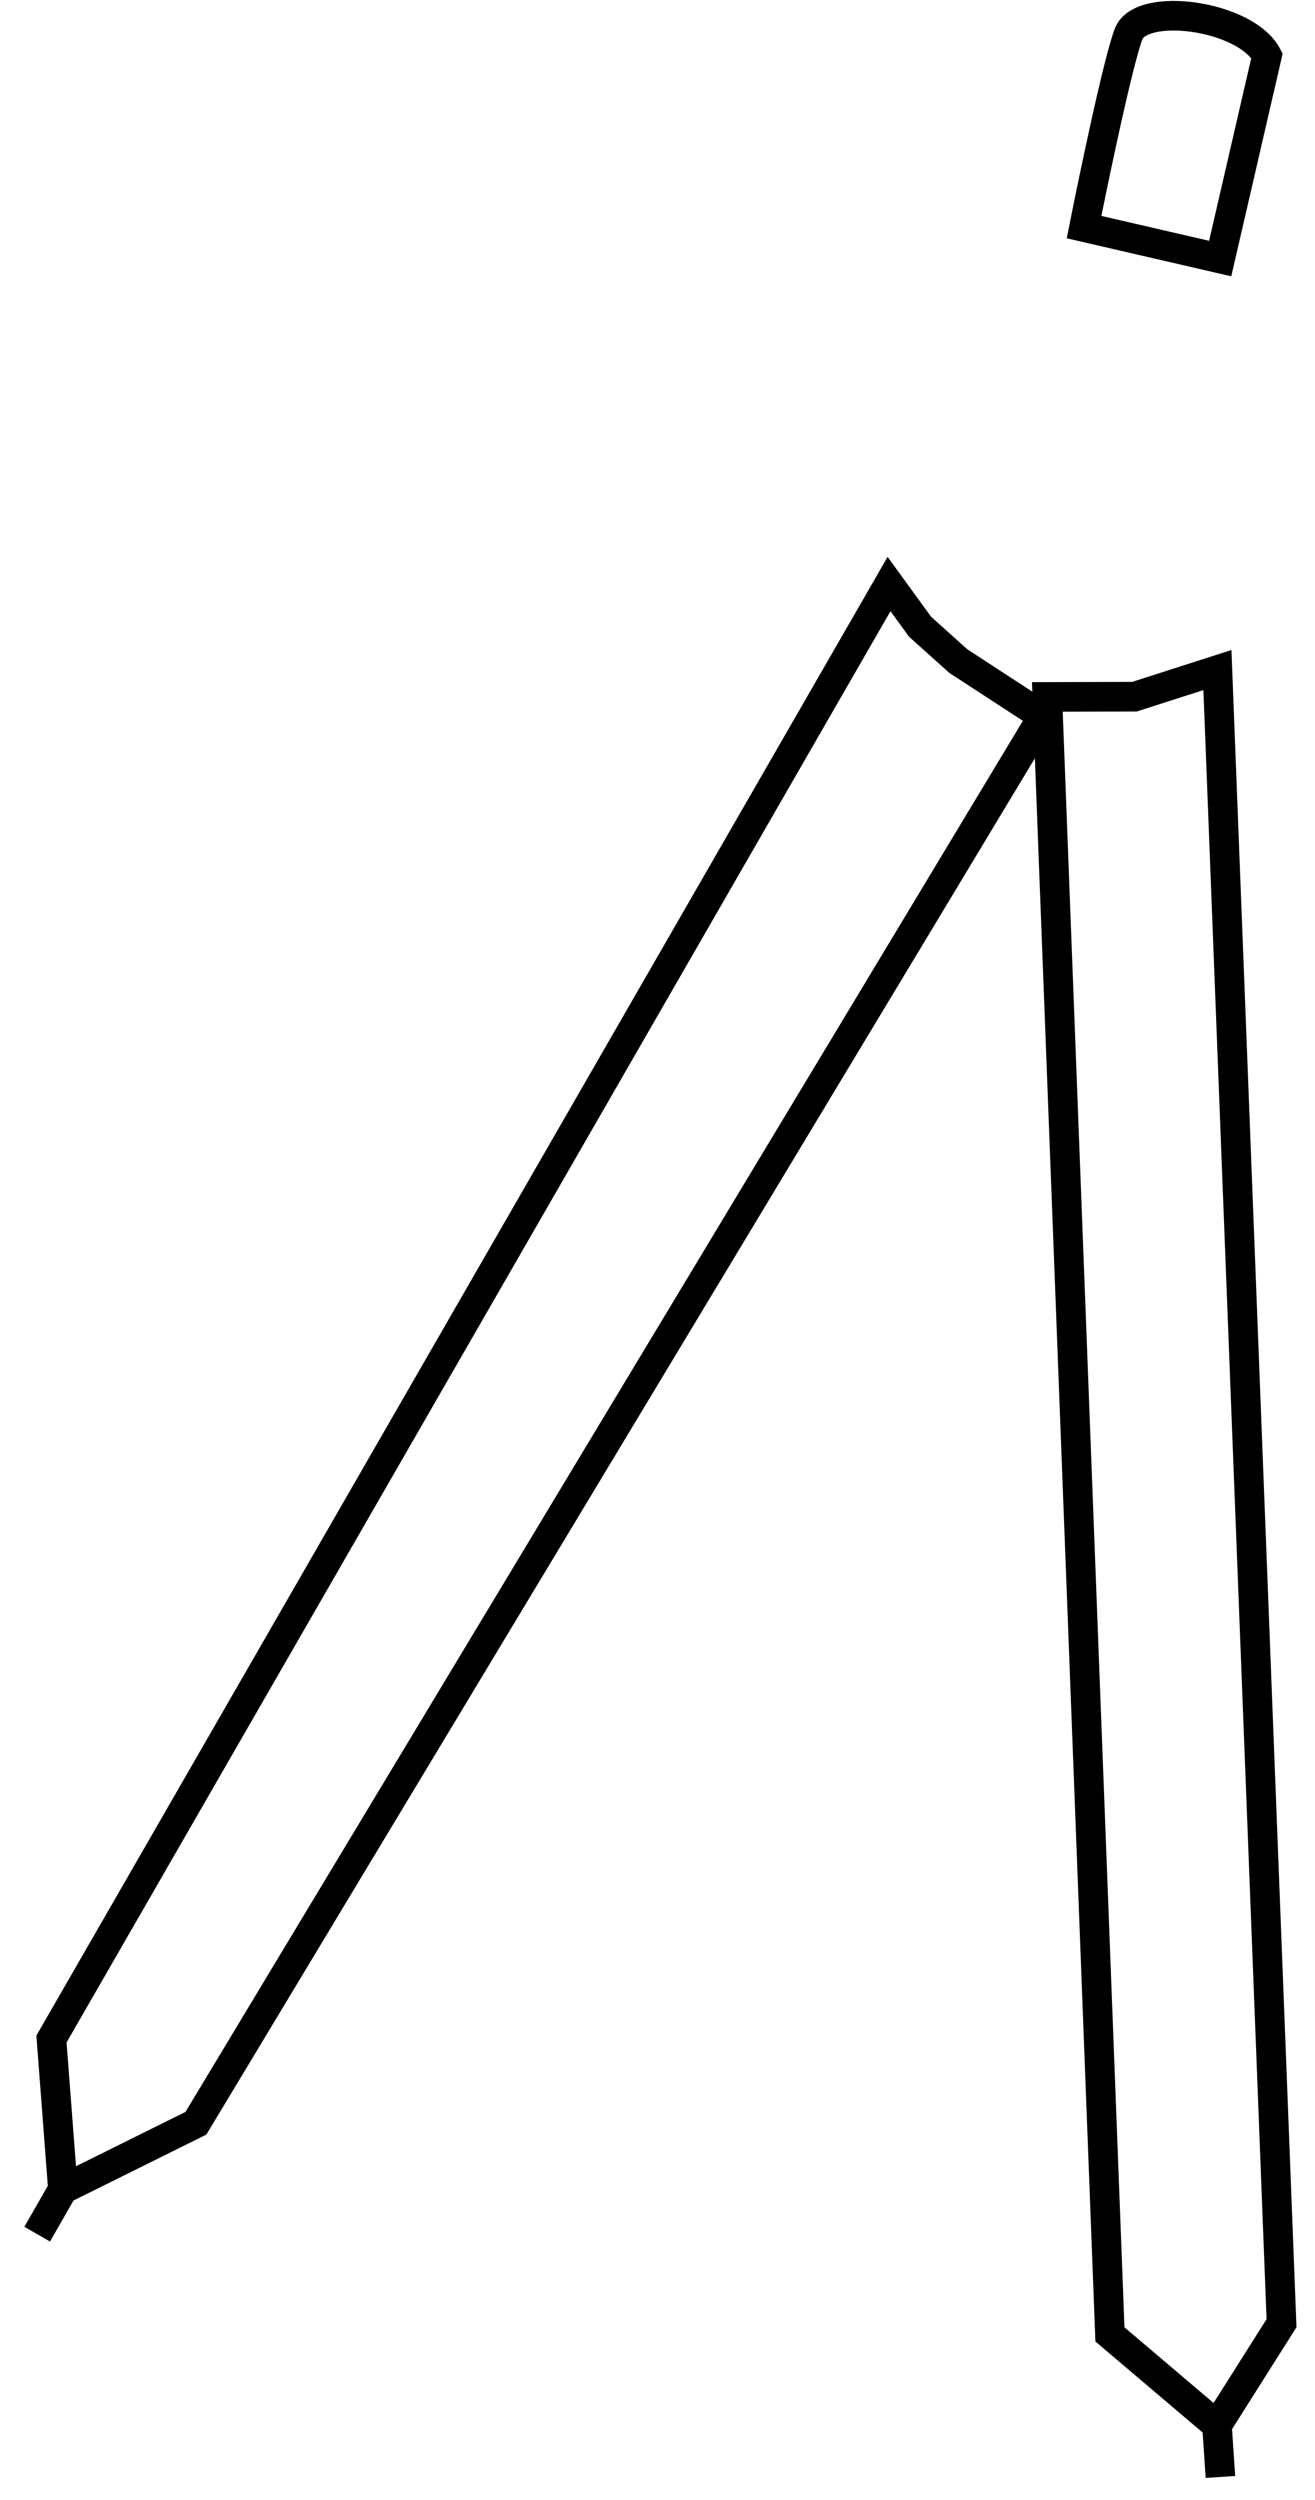 <svg width="50" height="95" viewBox="0 0 50 95" fill="none" xmlns="http://www.w3.org/2000/svg">
<path d="M2.392 83.191L7.449 80.684L39.654 27.217L36.438 25.121L34.986 23.819L33.804 22.193L1.957 77.483L2.392 83.191ZM2.392 83.191L1.414 84.898M46.273 92.161L48.727 88.281L46.29 25.462L43.136 26.474L39.823 26.483L42.203 88.708L46.273 92.161ZM46.273 92.161L46.404 94.125M41.219 8.63C41.623 6.597 42.529 2.282 42.914 1.288C43.395 0.046 47.362 0.575 48.175 2.116L46.395 9.825L41.219 8.63Z" stroke="black" stroke-width="1.125"/>
</svg>
